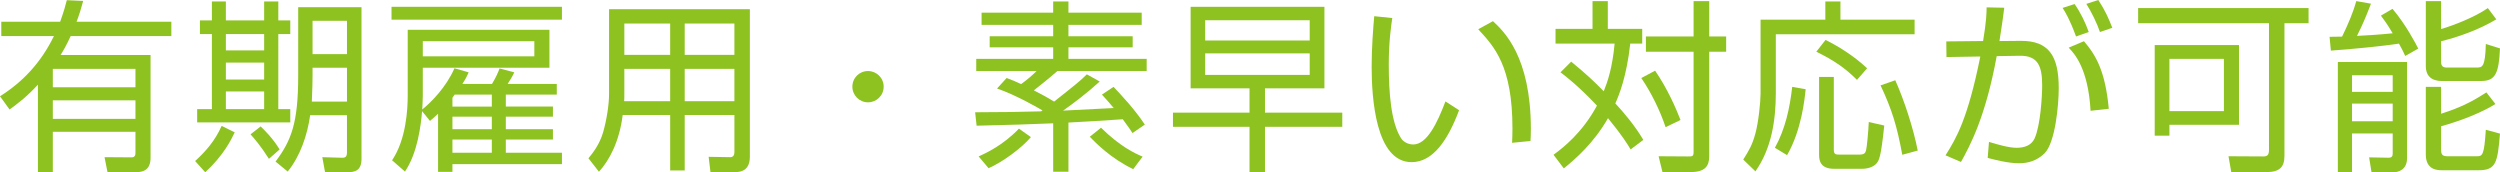 <svg enable-background="new 0 0 380.33 26.208" height="26.208" viewBox="0 0 380.33 26.208" width="380.33" xmlns="http://www.w3.org/2000/svg">
<g fill="#8dc221">
<path d="m12.656.14c-.336 1.232-.588 2.072-1.008 3.164h14.42v2.184h-15.316c-.644 1.4-1.176 2.324-1.54 2.884h13.692v15.596c0 .531 0 2.212-2.072 2.212h-4.48l-.448-2.269 4.088.028c.616 0 .616-.42.616-.784v-3.107h-12.572v6.132h-2.268v-13.3c-1.708 1.876-3.332 3.08-4.312 3.779l-1.456-2.015c3.444-2.156 6.244-5.124 8.204-9.156h-8.008v-2.184h8.96c.616-1.736.784-2.408 1.008-3.276zm7.952 10.332h-12.572v2.8h12.572zm0 4.788h-12.572v2.828h12.572z"/>
<path d="m29.686 24.499c1.596-1.455 3.052-3.107 4.032-5.348l1.988.98c-.504 1.064-1.652 3.472-4.48 6.076zm4.675-24.275v2.884h5.824v-2.884h2.156v2.884h1.82v2.072h-1.82v11.424h1.82v2.017h-14.167v-2.017h2.24v-11.424h-1.82v-2.073h1.82v-2.883zm5.825 4.956h-5.824v2.492h5.824zm0 4.34h-5.824v2.576h5.824zm0 4.395h-5.824v2.688h5.824zm.728 10.248c-1.316-2.071-2.296-3.164-2.8-3.724l1.54-1.204c.504.477 1.876 1.82 2.884 3.5zm14.084-.027c0 1.764-.896 2.072-2.212 2.072h-3.332l-.42-2.297 2.94.084c.532.028.812-.111.812-.812v-5.655h-5.6c-.42 2.995-1.512 6.243-3.416 8.567l-1.848-1.513c2.408-3.219 3.444-5.879 3.444-13.075v-10.415h9.632zm-2.212-13.832h-5.236v1.204c0 .98-.028 1.848-.112 3.948h5.348zm0-7.14h-5.236v5.068h5.236z"/>
<path d="m85.489 1.036v1.96h-25.927v-1.96zm-10.639 11.732c.616-1.036.896-1.68 1.148-2.352l2.24.588c-.252.588-.756 1.372-1.008 1.764h7.476v1.624h-7.756v1.82h7.168v1.54h-7.168v1.903h7.168v1.568h-7.168v2.016h8.54v1.736h-16.66v1.176h-2.184v-8.848c-.476.448-.756.7-1.232 1.092l-1.204-1.484c-.168 2.156-.7 6.412-2.604 9.185l-1.96-1.708c2.156-3.191 2.38-7.784 2.38-9.855v-9.997h21.56v5.768h-19.265v4.2c0 .728-.056 1.54-.084 2.155 1.4-1.147 3.612-3.359 4.9-6.271l2.156.616c-.224.532-.42.952-.952 1.764zm6.44-6.497h-16.969v2.296h16.969zm-12.124 8.121c-.084.141-.252.336-.336.477v1.344h5.992v-1.82h-5.656zm5.655 3.36h-5.991v1.903h5.992v-1.903zm0 3.472h-5.991v2.016h5.992v-2.016z"/>
<path d="m114.078 23.827c0 2.045-1.26 2.353-2.212 2.353h-3.78l-.28-2.324 3.276.056c.476 0 .644-.336.644-.756v-5.656h-7.56v8.429h-2.212v-8.429h-7.224c-.504 4.061-2.044 6.916-3.612 8.625l-1.596-2.045c.644-.783 1.68-2.071 2.24-3.976.56-1.987.896-4.284.896-5.796v-12.908h21.42zm-12.124-13.355h-6.972v3.473c0 1.008 0 1.119-.028 1.455h7zm0-6.888h-6.972v4.76h6.972zm9.772 0h-7.56v4.76h7.56zm0 6.888h-7.56v4.928h7.56z"/>
<path d="m134.434 13.188c0 1.345-1.092 2.38-2.38 2.38-1.316 0-2.38-1.063-2.38-2.38 0-1.344 1.064-2.38 2.38-2.38 1.287 0 2.38 1.036 2.38 2.38z"/>
<path d="m167.306 12.404c-2.016 1.82-3.976 3.304-5.572 4.423 1.316-.056 5.124-.252 7.7-.392-.532-.644-1.008-1.176-1.792-2.044l1.764-1.176c1.344 1.428 3.192 3.388 4.76 5.74l-1.876 1.287c-.336-.504-.644-.979-1.484-2.1-.952.084-7.84.504-8.26.504v7.477h-2.324v-7.363c-4.62.196-5.32.196-11.648.364l-.224-2.045c5.096-.027 5.684-.027 10.052-.14.084-.056.112-.084.196-.14-.336-.196-3.948-2.324-6.916-3.332l1.456-1.596c.84.308 1.4.532 2.212.924 1.092-.813 1.54-1.204 2.352-1.988h-9.184v-1.847h11.704v-1.764h-9.66v-1.68h9.66v-1.736h-10.892v-1.848h10.892v-1.708h2.324v1.708h11.144v1.848h-11.144v1.736h9.772v1.68h-9.772v1.764h11.9v1.848h-13.58c-1.484 1.288-2.8 2.324-3.584 2.939.7.365 2.016 1.037 3.08 1.709 3.5-2.772 3.892-3.08 4.984-4.145zm-18.424 11.396c1.063-.477 3.696-1.68 6.132-4.229l1.82 1.288c-1.456 1.708-4.284 3.78-6.44 4.732zm18.619-4.368c2.996 2.94 5.208 3.92 6.328 4.396l-1.428 1.904c-3.444-1.652-5.712-4.004-6.608-4.928z"/>
<path d="m204.204 19.292h-11.76v6.916h-2.352v-6.916h-11.648v-2.156h11.648v-3.696h-8.96v-12.404h20.356v12.404h-9.044v3.696h11.76zm-4.955-16.212h-15.905v3.08h15.905zm0 5.04h-15.905v3.276h15.905z"/>
<path d="m211.809 2.744c-.196 1.344-.532 3.668-.532 7.084 0 4.256.336 8.764 1.849 11.171.279.477.979.98 1.875.98 2.1 0 3.668-3.304 4.9-6.552l2.072 1.344c-1.709 4.564-3.977 7.896-7.225 7.896-5.488 0-6.076-9.855-6.076-14.503 0-2.884.225-5.796.393-7.7zm18.228 18.984c.028-.645.056-1.288.056-2.184 0-9.492-2.744-12.432-5.207-15.092l2.239-1.232c1.652 1.54 5.769 5.348 5.769 16.436 0 .756-.028 1.26-.057 1.793z"/>
<path d="m248.071 22.735c-.531-.896-1.315-2.156-3.443-4.76-2.128 3.752-4.928 6.188-6.72 7.645l-1.567-2.072c1.567-1.148 4.395-3.389 6.607-7.477-2.771-2.939-4.62-4.368-5.545-5.067l1.625-1.624c2.184 1.792 3.64 3.136 4.955 4.508.588-1.456 1.316-3.584 1.652-7.252h-8.988v-2.24h5.629v-4.228h2.324v4.228h5.235v2.24h-1.819c-.561 5.04-1.681 7.756-2.269 9.1 1.231 1.316 2.968 3.36 4.256 5.545zm5.32-3.387c-.84-2.521-2.156-5.208-3.695-7.476l2.1-1.12c1.876 2.744 3.137 5.628 3.864 7.504zm6.637-13.804h2.576v2.324h-2.576v15.904c0 1.513-.645 2.408-2.856 2.408h-4.256l-.588-2.408 4.424.028c.672 0 .896.027.896-.645v-15.287h-7.252v-2.324h7.252v-5.376h2.381v5.376z"/>
<path d="m279.989.224v2.772h11.283v2.212h-21.111v8.932c0 4.2-.672 8.484-3.107 11.928l-1.849-1.792c.896-1.428 1.372-2.212 1.849-3.976.476-1.736.783-4.788.783-6.048v-11.256h9.856v-2.772zm-9.969 22.259c1.597-2.884 2.269-6.076 2.633-9.268l2.044.364c-.14 1.4-.616 6.216-2.828 10.024zm12.488-10.331c-1.82-1.82-3.556-2.996-6.188-4.284l1.4-1.792c1.735.84 4.283 2.38 6.328 4.312zm-3.527-.448v11.06c0 .728.279.756.896.756h2.967c.785 0 .924-.252 1.037-.616.139-.476.363-3.023.42-4.34l2.352.532c-.504 4.956-.813 5.319-1.176 5.769-.477.56-1.4.812-2.156.812h-4.34c-1.961 0-2.24-1.177-2.24-2.072v-11.9h2.24zm10.416 11.844c-.784-4.284-1.568-6.889-3.305-10.556l2.24-.784c1.344 3.024 2.717 7.168 3.416 10.696z"/>
<path d="m304.912 1.176c-.14 1.204-.336 2.548-.728 5.068l3.219-.028c4.257-.028 5.797 2.24 5.797 7.196 0 2.604-.532 8.289-2.156 9.912-1.204 1.176-2.576 1.513-3.893 1.513-1.623 0-3.584-.505-4.76-.813l.196-2.436c1.372.42 3.052.896 4.2.896s2.24-.336 2.744-1.428c.896-1.988 1.148-6.468 1.148-8.036 0-2.856-.561-4.592-3.445-4.536l-3.471.056c-1.709 9.325-4.061 13.608-5.433 16.1l-2.353-1.008c1.681-2.66 3.389-5.6 5.293-15.036l-5.15.084-.027-2.38 5.6-.056c.504-3.052.531-4.284.531-5.124zm10.92 4.368c-.979-2.66-1.651-3.724-2.044-4.34l1.82-.588c.867 1.204 1.68 2.884 2.156 4.256zm2.211 11.311c-.363-6.524-2.52-8.764-3.332-9.604l2.324-.98c1.876 2.184 3.248 4.62 3.779 10.276zm1.428-11.983c-.42-1.26-1.316-3.108-2.072-4.284l1.82-.588c1.036 1.568 1.568 2.8 2.129 4.228z"/>
<path d="m347.539 23.716c0 1.652-.7 2.464-2.716 2.464h-5.376l-.42-2.408 5.292.028c.588 0 .867-.196.867-.98v-19.292h-19.907v-2.297h25.928v2.296h-3.668zm-6.916-4.733h-10.584v1.652h-2.239v-13.775h12.823zm-2.296-10.023h-8.288v7.951h8.288z"/>
<path d="m360.702.56c-.896 2.324-1.288 3.192-2.128 4.9.896-.028 3.5-.196 5.432-.392-.868-1.456-1.288-2.016-1.792-2.688l1.764-1.036c2.045 2.408 3.557 5.348 3.92 6.048l-1.987 1.12c-.308-.672-.532-1.148-.952-1.876-2.072.336-7.393.868-10.359 1.064l-.197-2.1c.281 0 1.625-.028 1.904-.028.896-1.848 1.68-3.64 2.156-5.404zm5.488 8.876v14.616c0 1.848-1.4 2.156-2.101 2.156h-3.304l-.364-2.269 2.94.056c.504 0 .644-.224.644-.588v-3.107h-6.188v5.908h-2.155v-16.772zm-2.185 2.016h-6.188v2.52h6.188zm0 4.312h-6.188v2.688h6.188zm7.365-11.34c1.876-.56 5.096-1.792 7.111-3.192l1.289 1.708c-2.549 1.54-5.824 2.716-8.4 3.332v3.164c0 .588.252.84.867.84h4.537c.84 0 1.315-.028 1.399-3.584l2.156.672c-.168 3.668-.644 4.956-2.828 4.956h-5.991c-.477 0-2.465 0-2.465-2.24v-9.912h2.324v4.256zm0 8.792v4.088c2.996-.952 4.816-1.904 6.888-3.248l1.372 1.764c-3.164 1.988-7.729 3.248-8.26 3.389v3.556c0 .756.195 1.008 1.008 1.008h4.396c.896 0 1.147-.112 1.399-4.032l2.156.588c-.364 4.396-.589 5.572-3.248 5.572h-5.571c-.617 0-2.465 0-2.465-2.38v-10.305z"/>
</g>
</svg>
